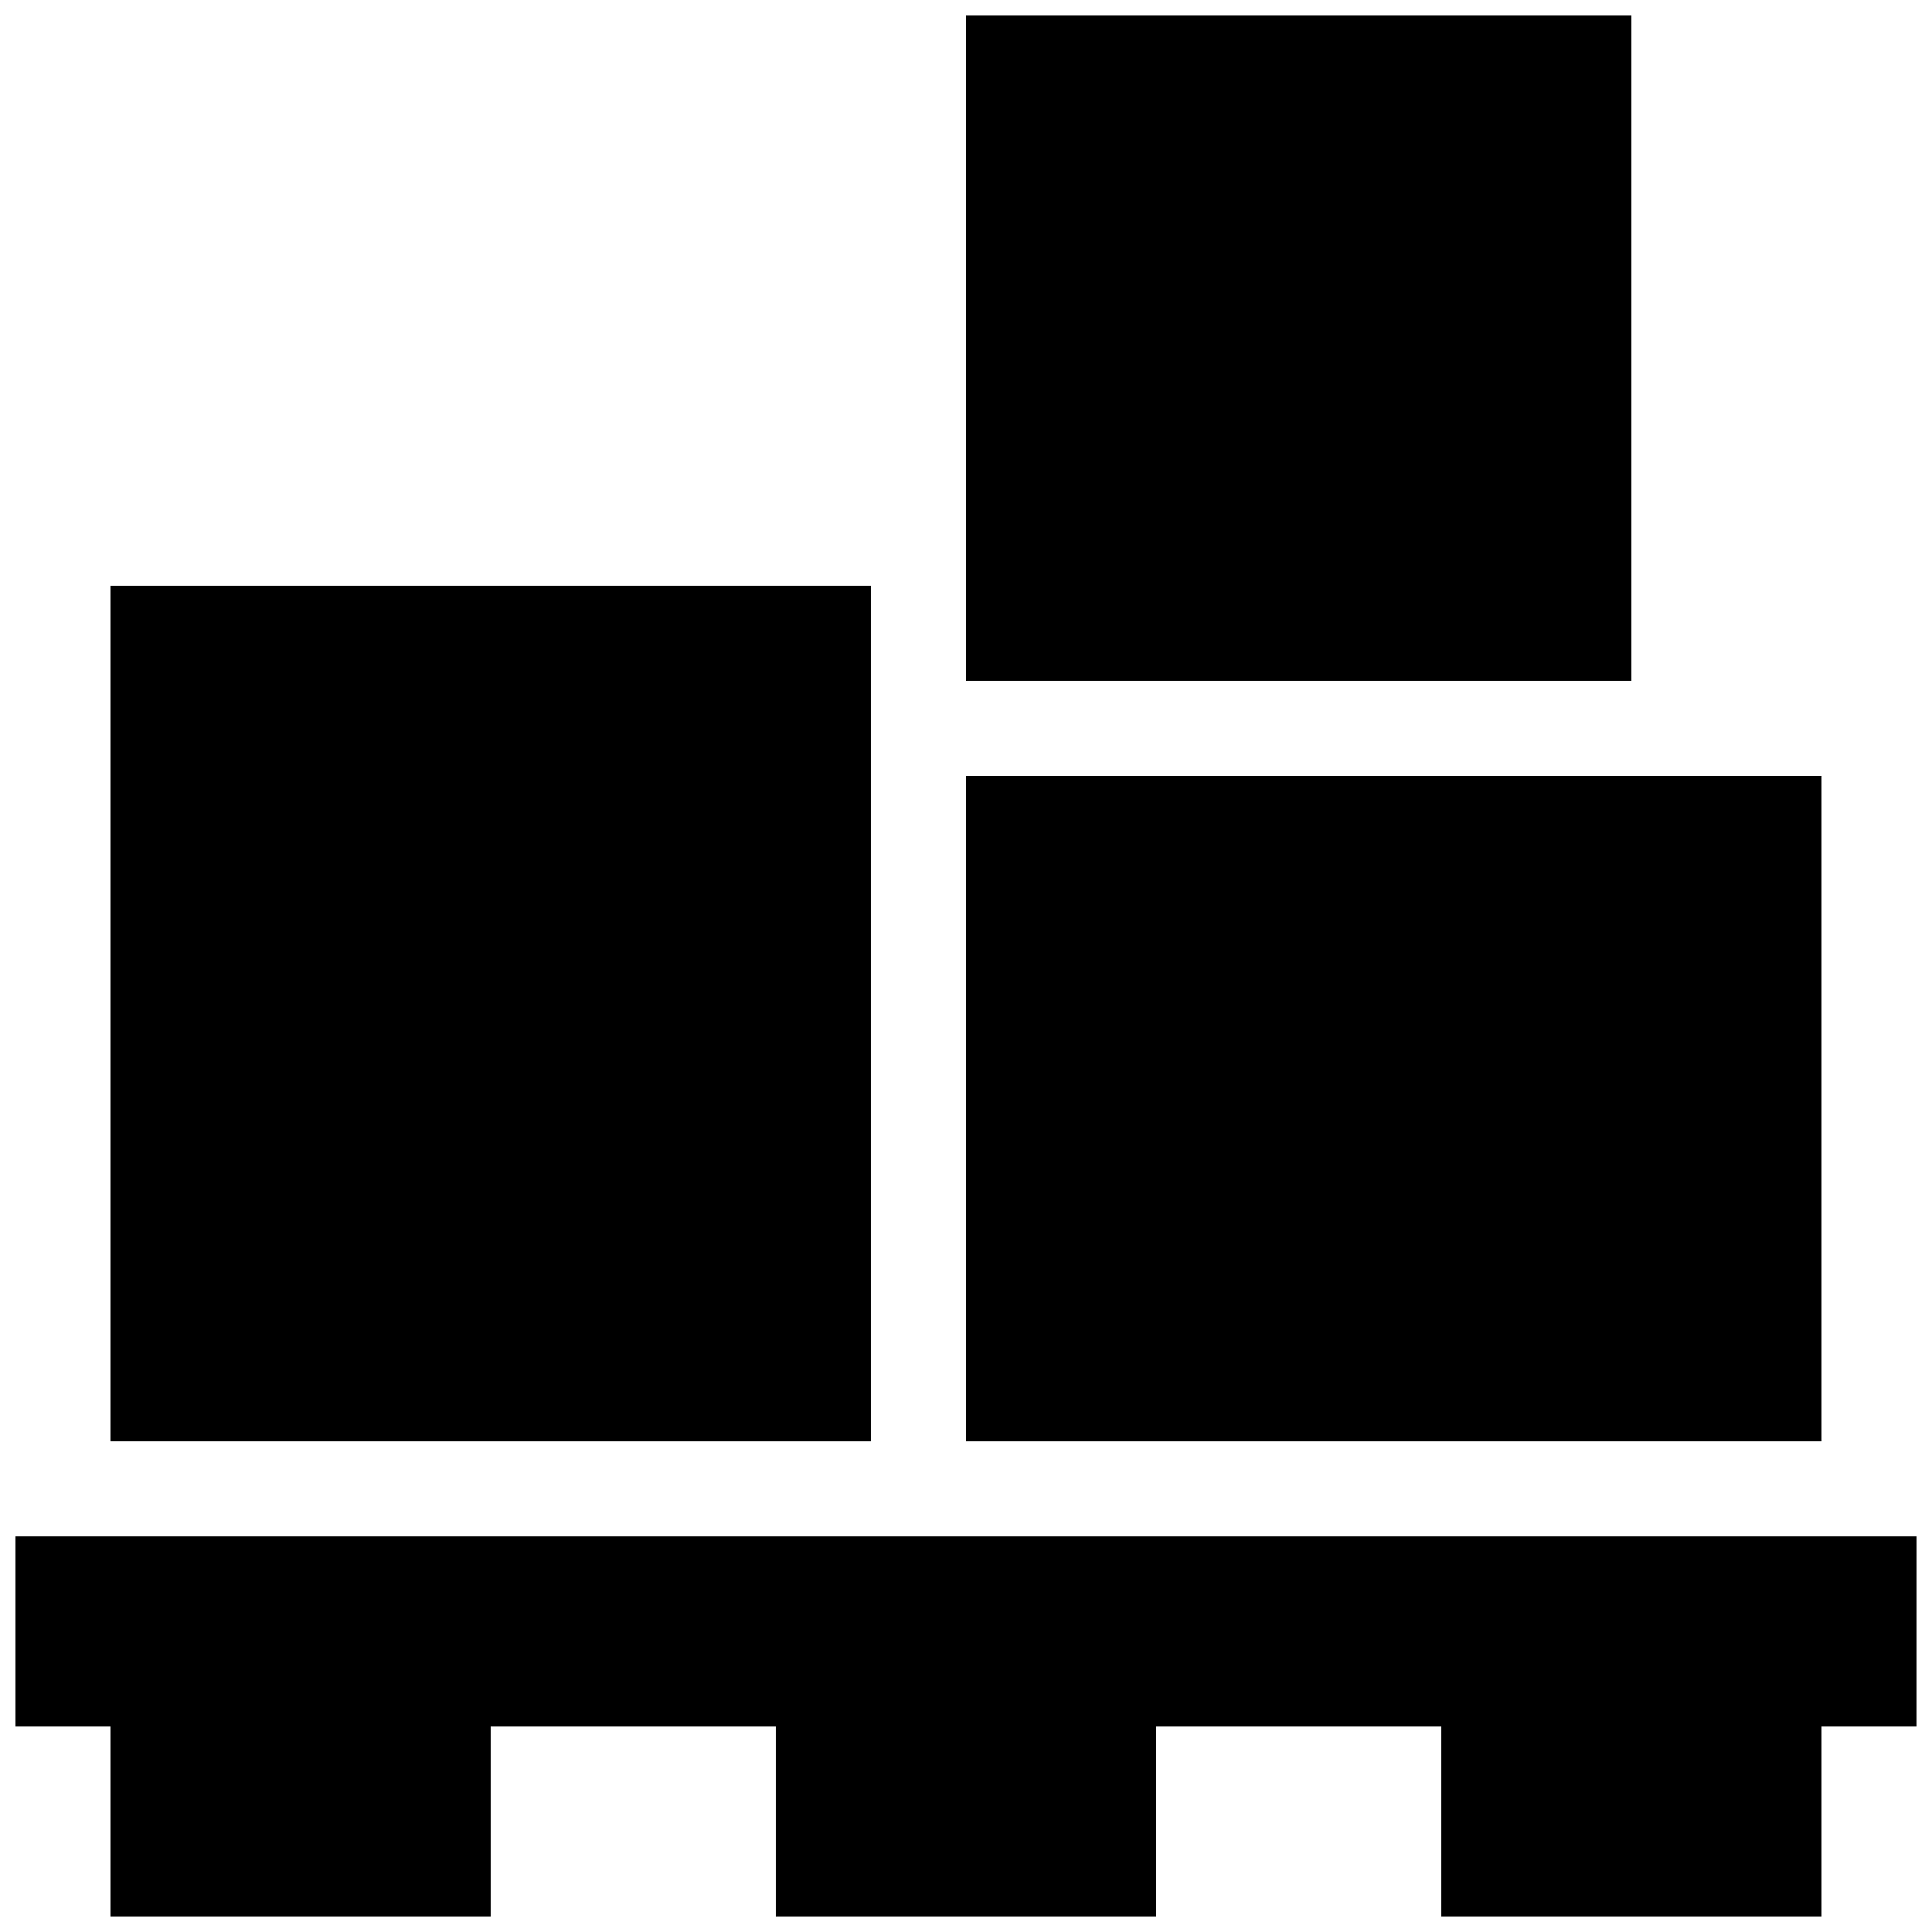 <?xml version="1.0" encoding="UTF-8"?>
<!-- Uploaded to: ICON Repo, www.iconrepo.com, Generator: ICON Repo Mixer Tools -->
<svg width="800px" height="800px" version="1.1" viewBox="144 144 512 512" xmlns="http://www.w3.org/2000/svg">
 <defs>
  <clipPath id="a">
   <path d="m148.09 148.09h503.81v503.81h-503.81z"/>
  </clipPath>
 </defs>
 <g clip-path="url(#a)">
  <path d="m651.9 551.14h-503.81v50.383h25.191v50.383h100.76v-50.383h75.57v50.383h100.76v-50.383h75.57v50.383h100.76v-50.383h25.191zm-478.62-251.9h201.52v226.71l-201.52-0.004zm226.71-151.14h176.33v176.33h-176.33zm0 201.52h226.71v176.33h-226.71z"/>
 </g>
</svg>
